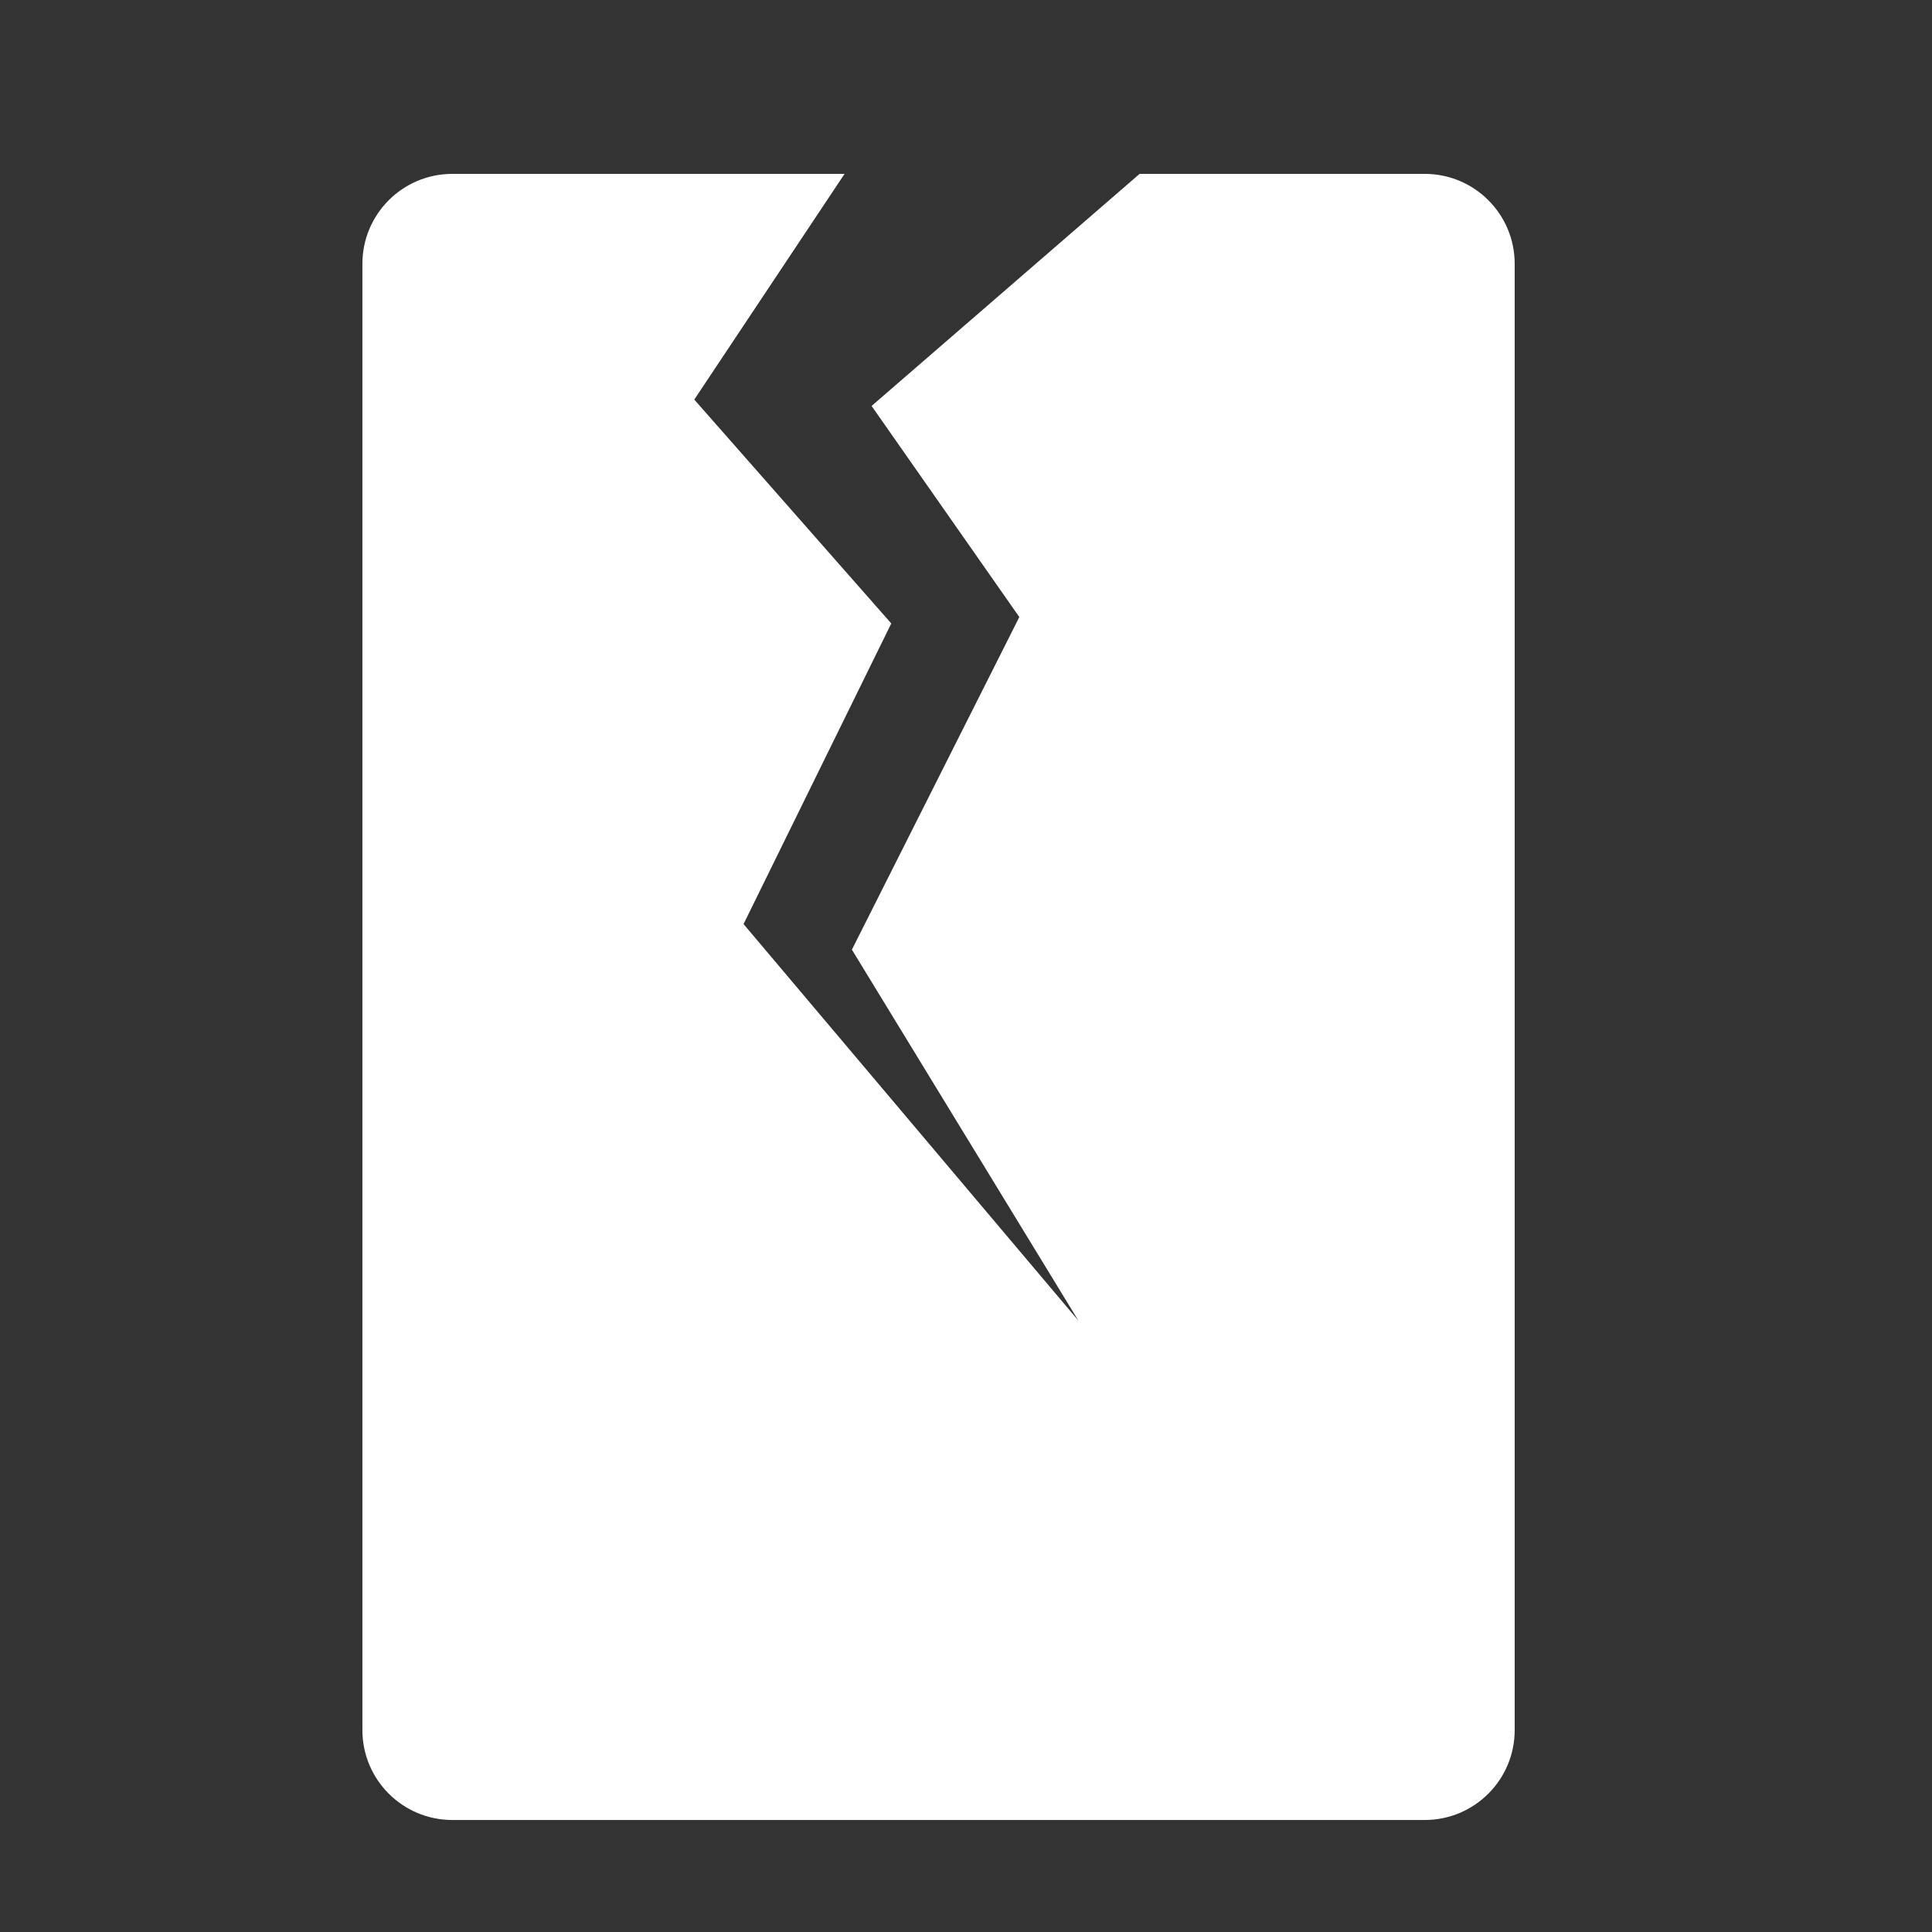 <?xml version="1.0" encoding="UTF-8"?>
<svg id="uuid-2be31e61-7091-49ed-93f2-0c3744185d79" data-name="Ebene 2" xmlns="http://www.w3.org/2000/svg" viewBox="0 0 500 500">
  <rect x="0" y="0" width="500" height="500" fill="#333333" stroke="none"/>
  <defs>
    <style>
      .uuid-746f3ffe-d085-481c-b1a0-d9e990899353 {
        fill: #fff;
        stroke-width: 0px;
      }
    </style>
  </defs>
  <path class="uuid-746f3ffe-d085-481c-b1a0-d9e990899353" d="M368.73,45h-73.8l-69.36,60.06,38.23,54.63-43.33,86.08,58.62,96.01-86.66-102.63,38.23-77.8-50.98-57.94,38.89-58.41h-101.51c-12.85,0-23.27,10.42-23.27,23.27v379.47c0,12.85,10.42,23.27,23.27,23.27h251.67c12.85,0,23.27-10.42,23.27-23.27V68.27c0-12.85-10.42-23.27-23.27-23.27Z"/>
</svg>